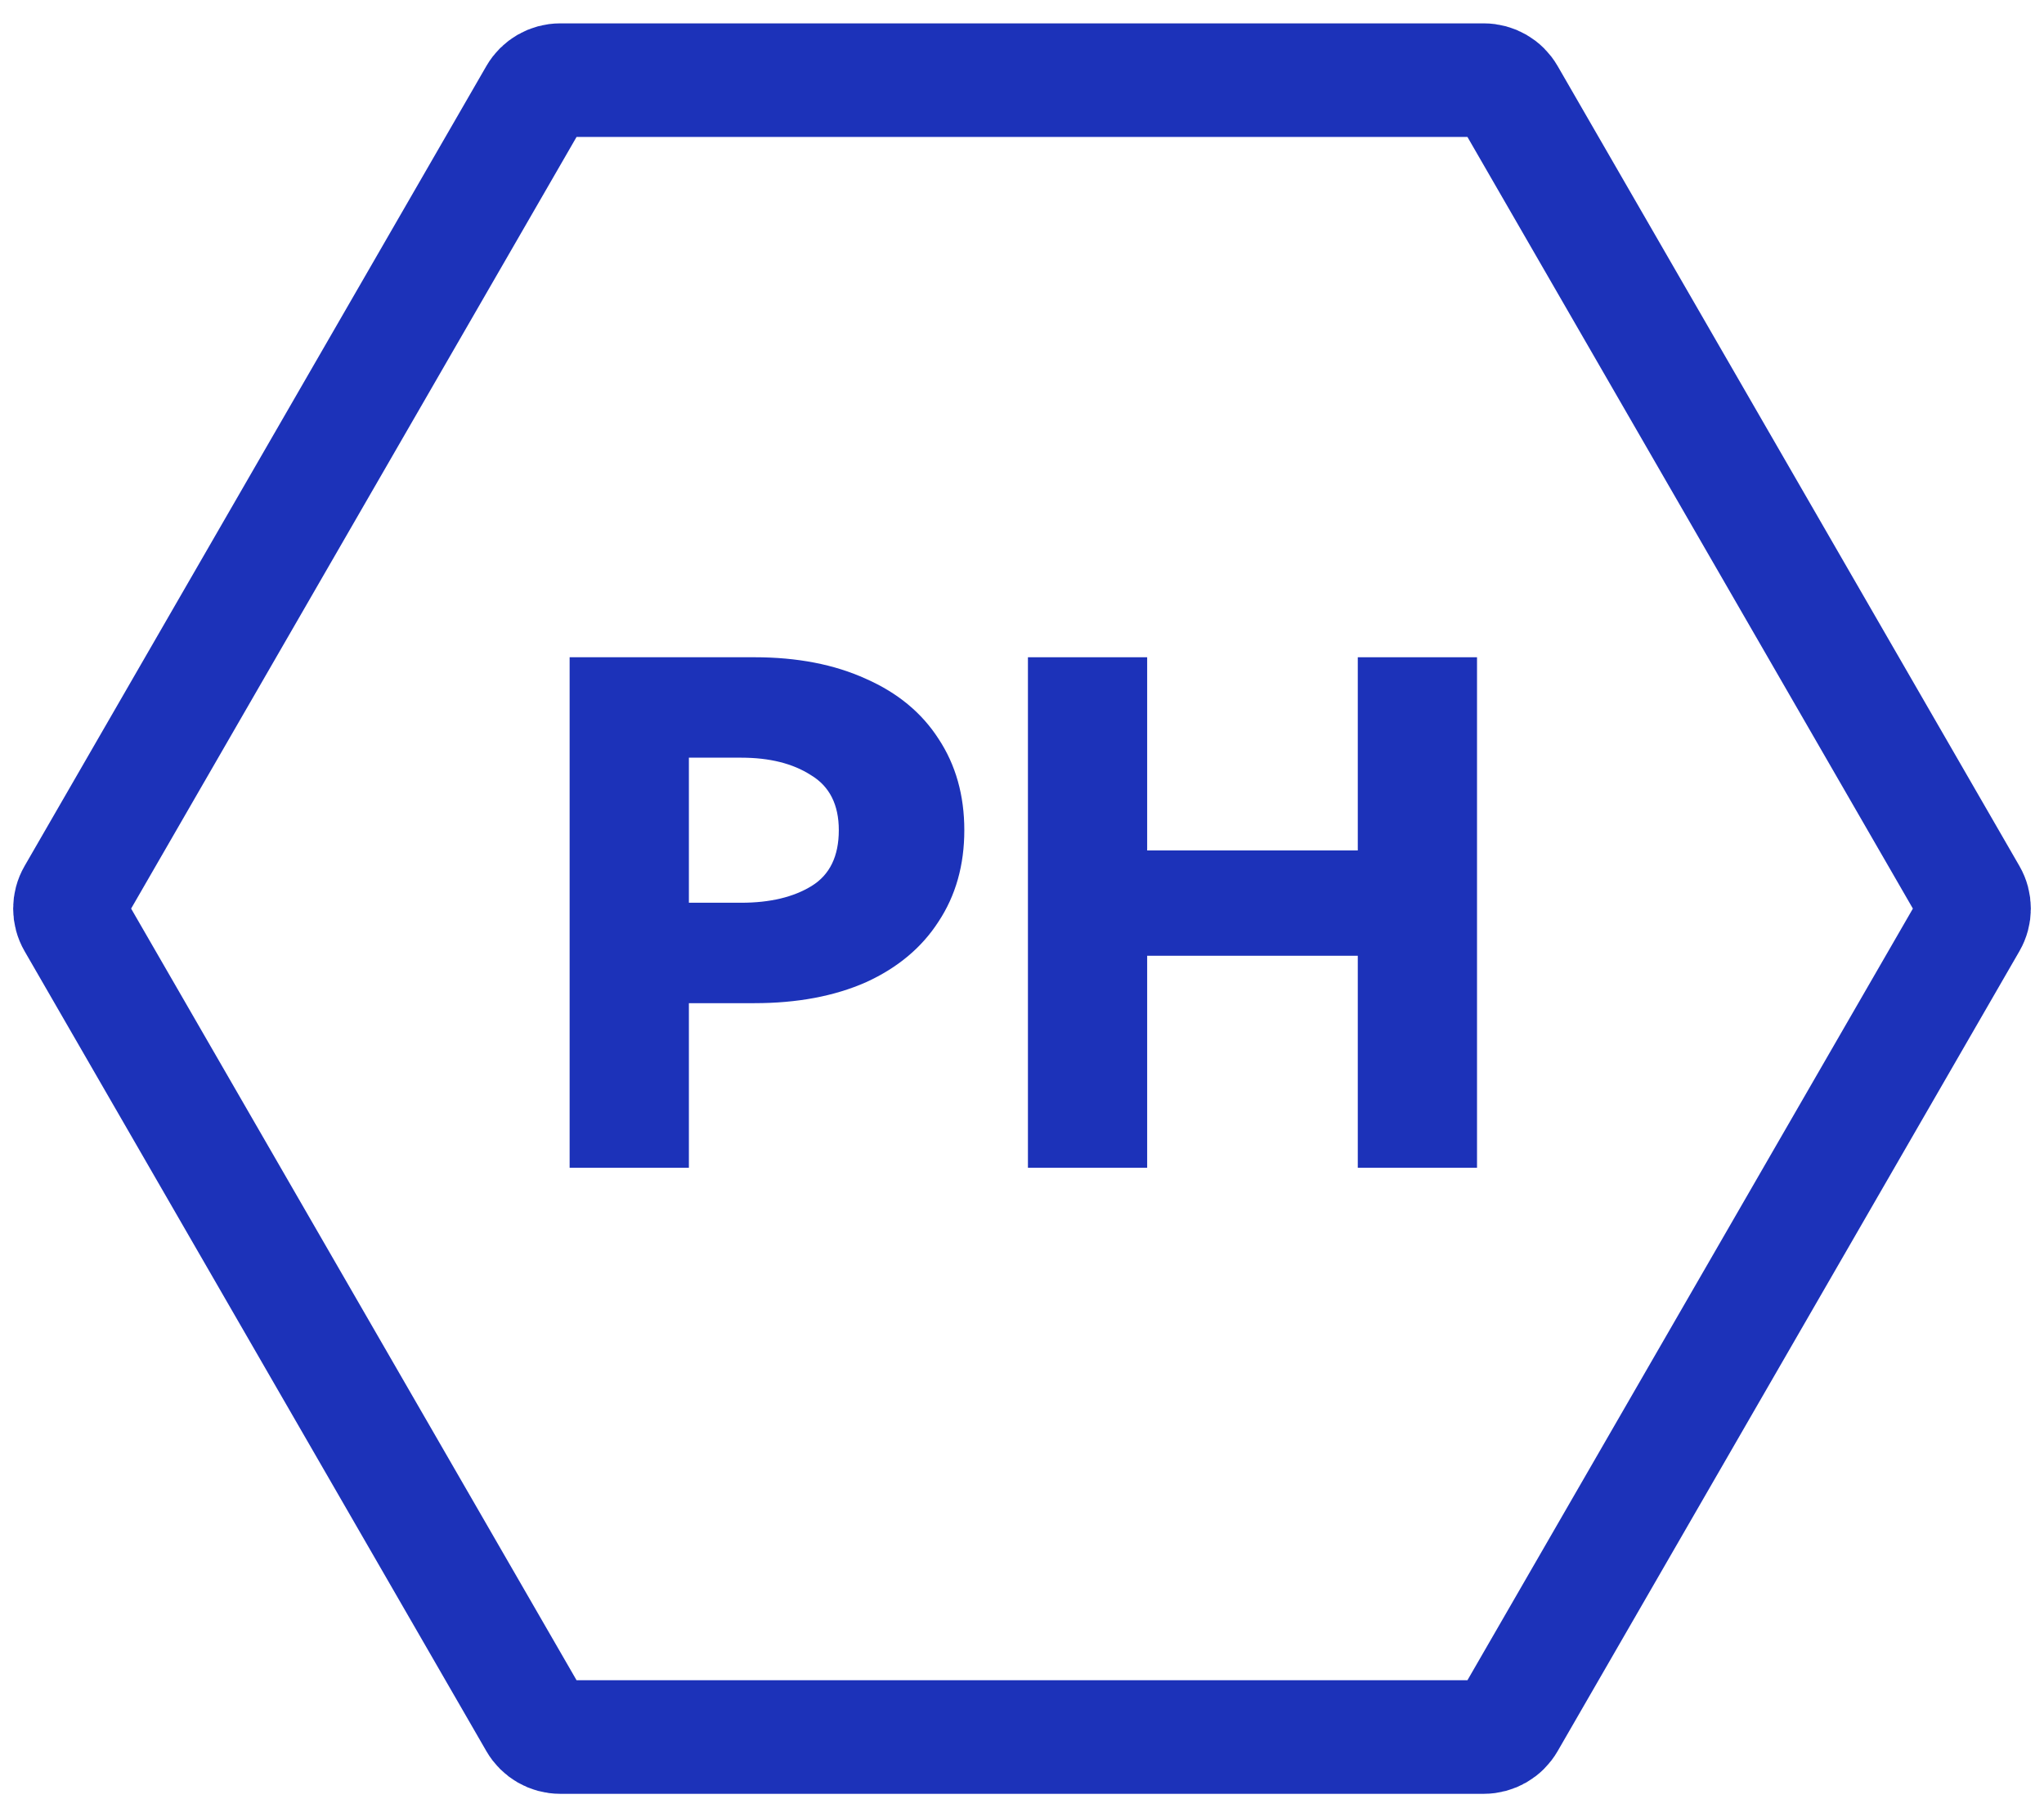 <svg width="72" height="64" viewBox="0 0 72 64" fill="none" xmlns="http://www.w3.org/2000/svg">
<path d="M2.598 32.5C2.419 32.191 2.419 31.809 2.598 31.5L18.866 3.323C19.045 3.014 19.375 2.823 19.732 2.823L52.268 2.823C52.625 2.823 52.955 3.014 53.134 3.323L69.402 31.5C69.581 31.809 69.581 32.191 69.402 32.5L53.134 60.677C52.955 60.986 52.625 61.177 52.268 61.177L19.732 61.177C19.375 61.177 19.045 60.986 18.866 60.677L2.598 32.5Z" stroke="#1C32B9" stroke-width="4"/>
<path d="M40.409 29.952H47.828V23.148H52.028V41.128H47.828V33.661H40.409V41.128H36.209V23.148H40.409V29.952Z" fill="#1C32B9"/>
<path d="M26.575 23.148C28.081 23.148 29.391 23.401 30.505 23.909C31.619 24.4 32.47 25.104 33.06 26.021C33.666 26.938 33.968 28.011 33.968 29.239C33.968 30.467 33.666 31.54 33.06 32.457C32.47 33.374 31.619 34.086 30.505 34.594C29.391 35.085 28.081 35.331 26.575 35.331H24.266V41.128H20.065V23.148H26.575ZM26.108 31.794C27.123 31.794 27.95 31.597 28.589 31.204C29.228 30.811 29.547 30.156 29.547 29.239C29.547 28.339 29.22 27.692 28.564 27.299C27.926 26.889 27.107 26.685 26.108 26.685H24.266V31.794H26.108Z" fill="#1C32B9"/>
</svg>
